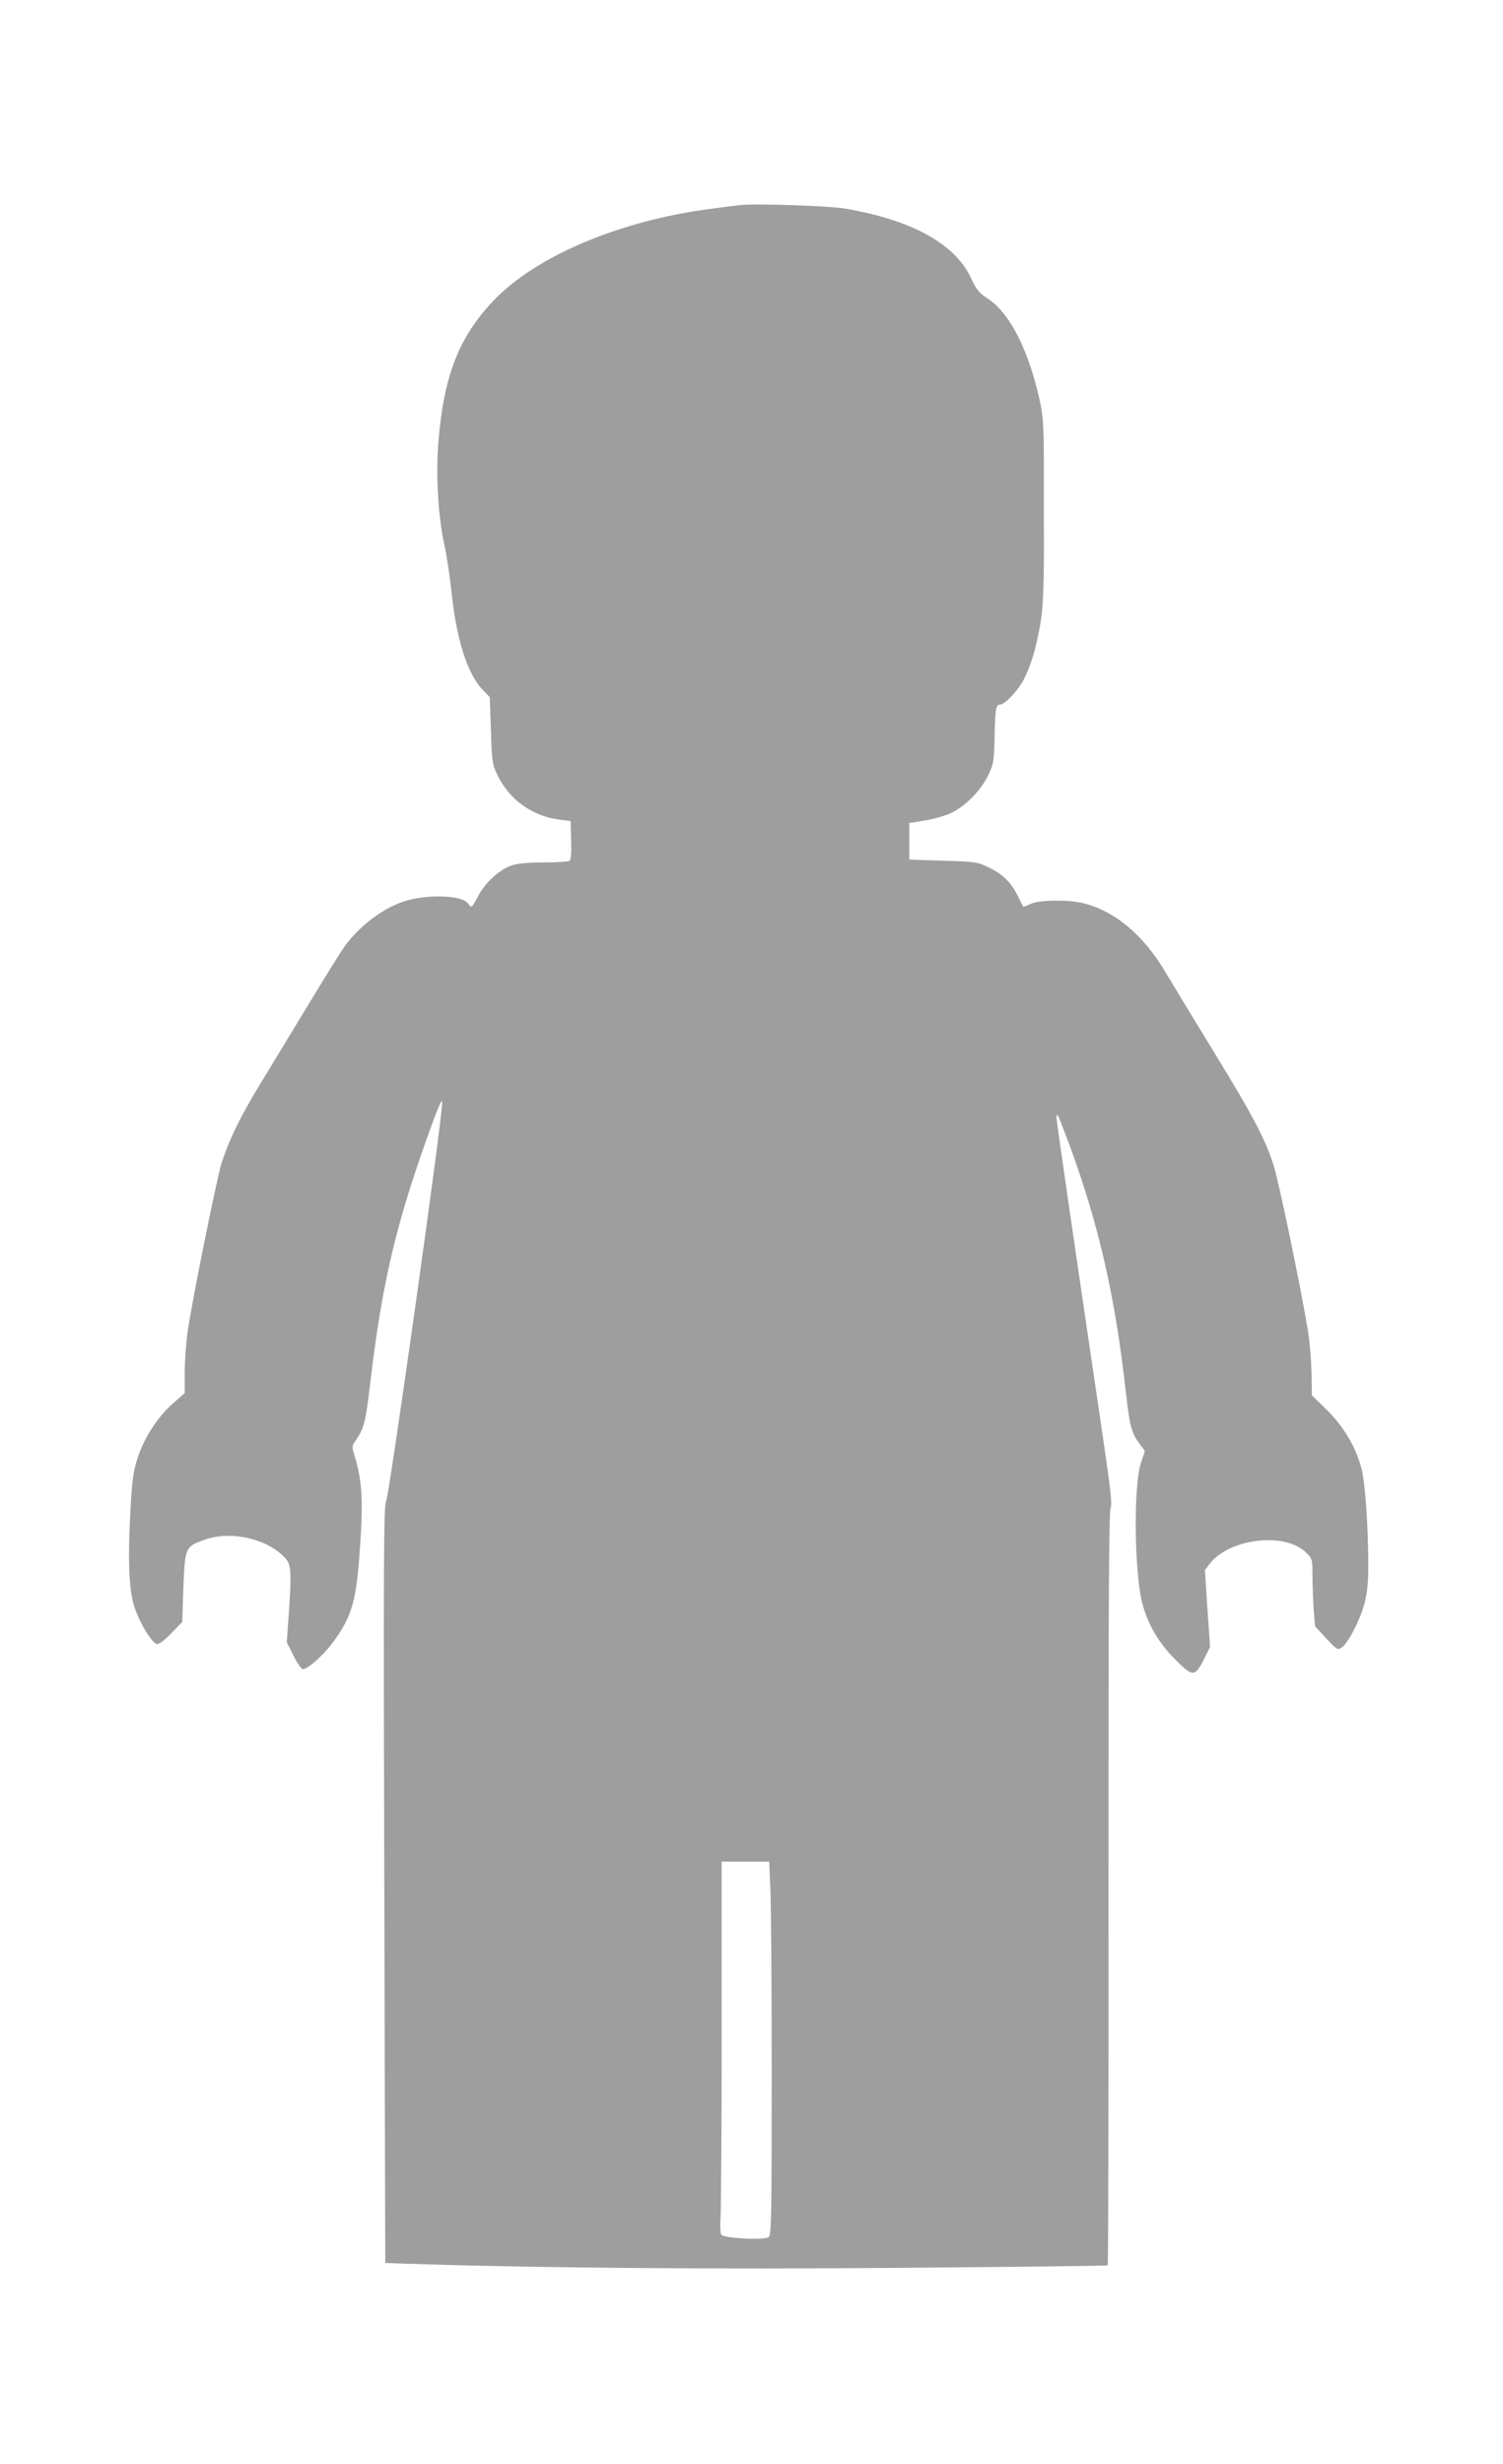 <?xml version="1.0" standalone="no"?>
<!DOCTYPE svg PUBLIC "-//W3C//DTD SVG 20010904//EN"
 "http://www.w3.org/TR/2001/REC-SVG-20010904/DTD/svg10.dtd">
<svg version="1.0" xmlns="http://www.w3.org/2000/svg"
 width="781pt" height="1280pt" viewBox="0 0 781 1280"
 preserveAspectRatio="xMidYMid meet">
<g transform="translate(0,1280) scale(0.1,-0.1)"
fill="#9e9e9e" stroke="none">
<path d="M3840 11734 c-19 -2 -89 -11 -155 -20 -469 -62 -901 -245 -1121 -476
-179 -188 -259 -392 -286 -736 -14 -177 -1 -388 32 -537 11 -49 27 -157 36
-238 25 -247 83 -428 162 -510 l37 -38 6 -172 c5 -157 7 -177 31 -227 61 -132
184 -221 329 -238 l54 -7 3 -99 c2 -73 -1 -102 -10 -108 -7 -4 -67 -8 -134 -8
-84 0 -135 -5 -167 -16 -61 -21 -135 -88 -171 -156 -37 -68 -35 -66 -55 -40
-33 44 -224 48 -340 7 -107 -37 -224 -127 -298 -228 -21 -28 -105 -164 -188
-301 -84 -138 -198 -327 -255 -420 -105 -173 -161 -289 -200 -412 -24 -79
-151 -705 -174 -865 -9 -59 -16 -156 -16 -216 l0 -109 -61 -54 c-79 -69 -148
-175 -183 -280 -23 -71 -29 -111 -38 -269 -15 -272 -8 -428 23 -516 32 -90 93
-185 117 -185 11 0 44 26 74 58 l55 57 6 179 c8 207 10 211 104 246 141 53
339 7 430 -99 26 -31 28 -79 13 -294 l-10 -137 35 -70 c19 -39 41 -70 49 -70
25 0 103 69 151 132 97 130 123 208 141 438 23 290 18 404 -23 536 -15 49 -15
53 4 80 45 64 53 95 78 310 60 500 128 795 289 1249 54 154 82 221 84 203 6
-51 -275 -2047 -292 -2078 -12 -22 -14 -314 -9 -1990 l5 -1965 216 -7 c625
-19 1506 -26 2480 -18 580 5 1056 10 1058 13 3 3 5 885 4 1961 0 1445 2 1960
11 1973 9 15 0 96 -40 368 -158 1070 -241 1640 -241 1659 1 19 2 19 11 4 5
-10 34 -86 65 -169 146 -402 230 -774 284 -1258 21 -184 29 -215 76 -277 l23
-31 -21 -64 c-38 -118 -34 -564 7 -724 28 -109 82 -203 165 -288 97 -99 108
-99 154 -10 l34 68 -14 200 -13 199 24 32 c102 133 393 168 502 59 32 -32 33
-35 33 -117 0 -47 3 -125 6 -175 l7 -90 58 -63 c56 -60 60 -62 81 -48 33 22
94 140 118 228 15 60 20 106 20 211 -1 199 -16 416 -35 489 -29 112 -90 216
-178 304 l-80 78 -2 122 c-2 66 -10 164 -19 216 -37 225 -149 763 -177 853
-41 135 -114 272 -320 607 -96 157 -204 335 -240 395 -115 198 -270 327 -437
365 -79 18 -223 15 -267 -5 -19 -10 -37 -16 -39 -14 -1 2 -12 24 -24 49 -35
72 -78 117 -148 151 -65 32 -69 33 -242 38 l-177 6 0 95 0 95 80 13 c44 7 104
24 133 37 75 34 156 115 195 194 30 62 32 73 35 196 3 151 7 175 27 175 26 0
91 68 123 127 38 73 65 161 87 288 17 95 21 212 19 560 0 55 0 190 0 300 0
155 -4 219 -17 285 -58 275 -157 473 -277 551 -43 28 -57 45 -84 104 -83 178
-305 301 -651 361 -86 15 -472 28 -555 18z m163 -8746 c4 -79 7 -515 7 -969 0
-730 -2 -828 -15 -839 -21 -18 -234 -7 -247 12 -5 7 -7 46 -4 87 3 41 6 474 6
963 l0 888 123 0 124 0 6 -142z"/>
</g>
</svg>
